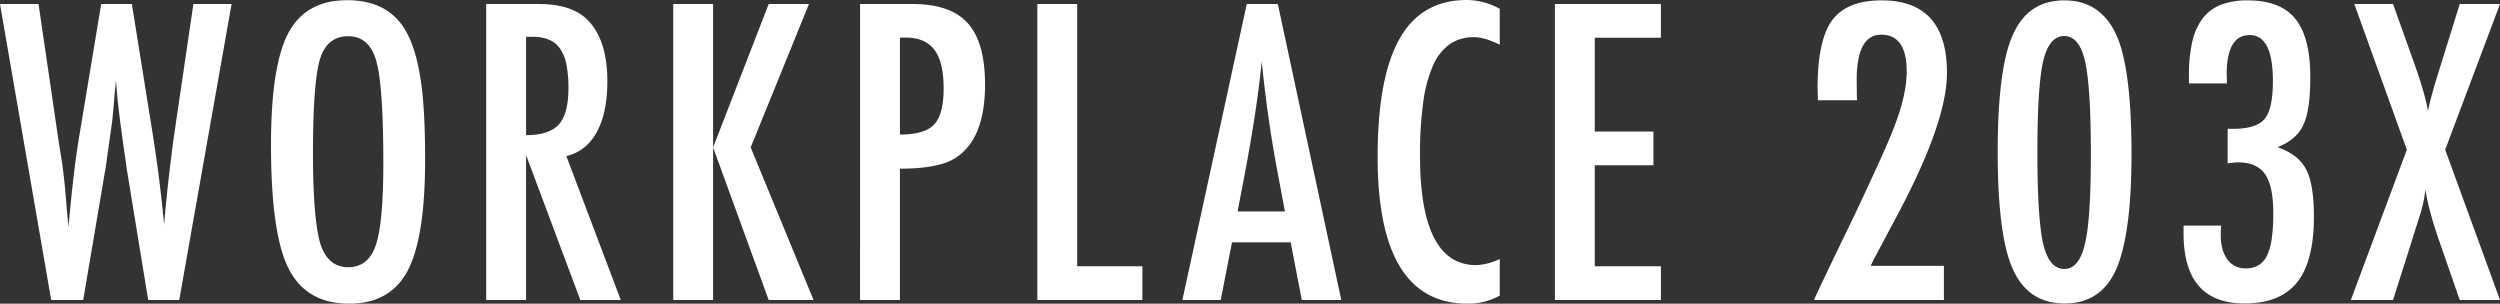 <svg xmlns="http://www.w3.org/2000/svg" width="1050.692" height="127.617" viewBox="0 0 1050.692 127.617">
  <rect x="0" y="0" width="1050.692" height="127.617" fill="#333333" stroke="none"/>
  <path id="WORKPLACE_203X_Title" data-name="WORKPLACE 203X Title" d="M-525.024-124.395h16.194l8.459,57.766,1.37,8.54q.967,6.929,1.45,12.649l.886,10.554a14.245,14.245,0,0,1,.161,1.45q.081,1.047.242,2.659l.4-4.028q.967-10.554,2.054-19.417t2.377-16.355l8.943-53.818h12.891l8.379,52.288q1.853,11.6,3.1,21.511t2.054,18.933q.806-9.507,1.813-18.369t2.135-17.4l1.208-8.3,7.17-48.662H-427.7L-449.694,0h-13.052l-8.782-53.738q-.081-.322-.4-2.659t-.967-6.687l-1.692-12.407q-.161-1.45-.524-4.351t-.765-7.332l-.4-5.156q-.161,1.853-.322,3.223t-.242,2.256q-.4,5.317-.685,8.258t-.363,3.585l-1.692,11.924q-.564,4.109-.886,6.445t-.483,2.9L-490.058,0h-13.455Zm178.667,65.259q0,32.952-7.332,46.809T-378.261,1.531q-18.127,0-25.54-14.9-7.332-14.583-7.332-51.8,0-33.193,7.251-46.97,7.332-13.857,24.814-13.857,15.63,0,23.2,10.715,5,7.17,7.251,20.383Q-346.357-82.661-346.357-59.136Zm-17.563,1.772q0-32.307-2.9-42.861-2.9-10.635-11.843-10.635t-11.924,9.749q-2.9,9.829-2.9,39.478,0,27.312,3.062,37.866,3.142,9.99,11.763,9.99,8.459,0,11.6-9.346Q-363.92-32.388-363.92-57.363Zm43.235-67.031h22.075q13.7,0,20.383,6.526,8.459,8.459,8.459,25.862,0,13.374-4.471,21.471t-12.77,10.031L-264.127,0h-17l-22.8-60.908V0h-16.758Zm16.758,55.107q9.749,0,13.777-4.512t4.028-15.227a49.916,49.916,0,0,0-.846-9.91,17.775,17.775,0,0,0-2.659-6.687,10.71,10.71,0,0,0-4.673-3.787,17.428,17.428,0,0,0-6.808-1.208h-2.82Zm61.846-55.107h16.758v60.264l23.364-60.264h16.919l-24.492,60.264L-183.106,0h-18.853l-23.364-64.131V0h-16.758Zm78.523,0h22.075q15.952,0,23.2,8.057,7.251,8.137,7.251,25.781,0,24.814-14.583,32.065-7.332,3.3-21.189,3.3V0h-16.758ZM-146.8-69.529q10.393,0,14.341-4.189,4.028-4.27,4.028-15.146,0-11.118-3.867-16.274t-12.166-5.156H-146.8Zm57.737-54.866h16.758V-14.18h27.393V0h-44.15Zm88.03,0H12.019L38.686,0H22.09L17.417-24.25H-7.236L-11.99,0H-28.1ZM15-37.222,11.294-57.041Q7.588-77.263,5.251-100.225q-1.128,11.2-2.9,22.679T-1.839-53.174L-4.9-37.222Zm90.286-85.159v15.066q-6.445-3.142-10.8-3.142a17.594,17.594,0,0,0-10.232,2.941,21.353,21.353,0,0,0-7.05,9.064A57.375,57.375,0,0,0,73.1-82.943a160.687,160.687,0,0,0-1.329,22.2q0,46.084,23.606,46.084a25.286,25.286,0,0,0,9.91-2.578V-1.853A27.221,27.221,0,0,1,91.751,1.531q-37.786,0-37.786-61.714,0-33.354,9.225-49.629t28.239-16.274A28.837,28.837,0,0,1,105.286-122.38Zm23.174-2.014h44.553v14.18h-27.8v39.4h24.653v14.18H145.218V-14.18h27.8V0H128.46Zm127,40.444H239.02l-.161-4.915q0-20.383,6.123-28.682,6.2-8.379,20.786-8.379,27.473,0,27.473,30.454,0,20.544-20.544,59.216l-9.91,18.611-.483.967q-.4.806-1.128,2.336h30.776V0H237.328q1.37-3.062,5.72-12.166t11.843-24.573q6.365-13.535,10.635-22.961t6.445-15.469q4.351-12.085,4.351-20.867,0-15.469-10.715-15.469-10.312,0-10.312,19.175l.081,7.09ZM370.8-61.23q0,33.516-6.445,48.34Q357.987,1.45,342.68,1.45T320.927-12.971Q314.562-26.99,314.562-62.2t6.365-49.226q6.365-14.5,21.672-14.5,14.18,0,20.947,12.729Q370.8-99.741,370.8-61.23Zm-17.08,0q0-28.2-2.417-38.994-2.417-10.715-8.782-10.715t-8.862,10.635q-2.417,10.635-2.417,38.269t2.417,38.35q2.5,10.635,8.862,10.635,6.284,0,8.7-10.554Q353.717-33.677,353.717-61.23ZM410.89-91.04H394.938v-3.3a62.715,62.715,0,0,1,1.41-14.26,25.157,25.157,0,0,1,4.431-9.829,17.692,17.692,0,0,1,7.694-5.68,30.976,30.976,0,0,1,11.2-1.813q13.7,0,19.98,7.734t6.284,24.573q0,13.857-2.9,19.98-2.82,6.2-10.876,9.426,8.7,2.981,12,9.265,3.3,6.2,3.3,19.9,0,18.772-7.09,27.634T418.3,1.45q-25.62,0-25.62-29.407v-2.175a4.68,4.68,0,0,1,.081-1.128h15.71q-.081,1.37-.121,2.377t-.04,1.652q0,6.365,2.78,10.151a8.935,8.935,0,0,0,7.614,3.787,10.754,10.754,0,0,0,5.358-1.249,9.226,9.226,0,0,0,3.625-4.028,23.6,23.6,0,0,0,2.054-7.211,75.9,75.9,0,0,0,.645-10.715q0-11.36-3.424-16.355t-11.4-5a16.956,16.956,0,0,0-1.934.121l-2.417.282v-14.5h2.336q9.749,0,13.213-4.189t3.464-15.872q0-19.336-9.749-19.336-9.668,0-9.668,16.516Zm53.548-33.354h16.274l8.621,24.089q5.076,14.26,6.042,20.867.886-4.109,1.974-7.976t2.3-7.734l1.128-3.625,7.976-25.62h16.919l-23.042,61.23L525.668,0H508.749l-8.218-23.687q-2.5-7.09-4.028-12.729a87.97,87.97,0,0,1-2.175-9.99,57.55,57.55,0,0,1-2.175,10.313l-2.82,8.862-1.45,4.673L480.712,0H462.988l23.525-63.164Z" transform="translate(525.024 126.086)" fill="#fff"/>
</svg>
